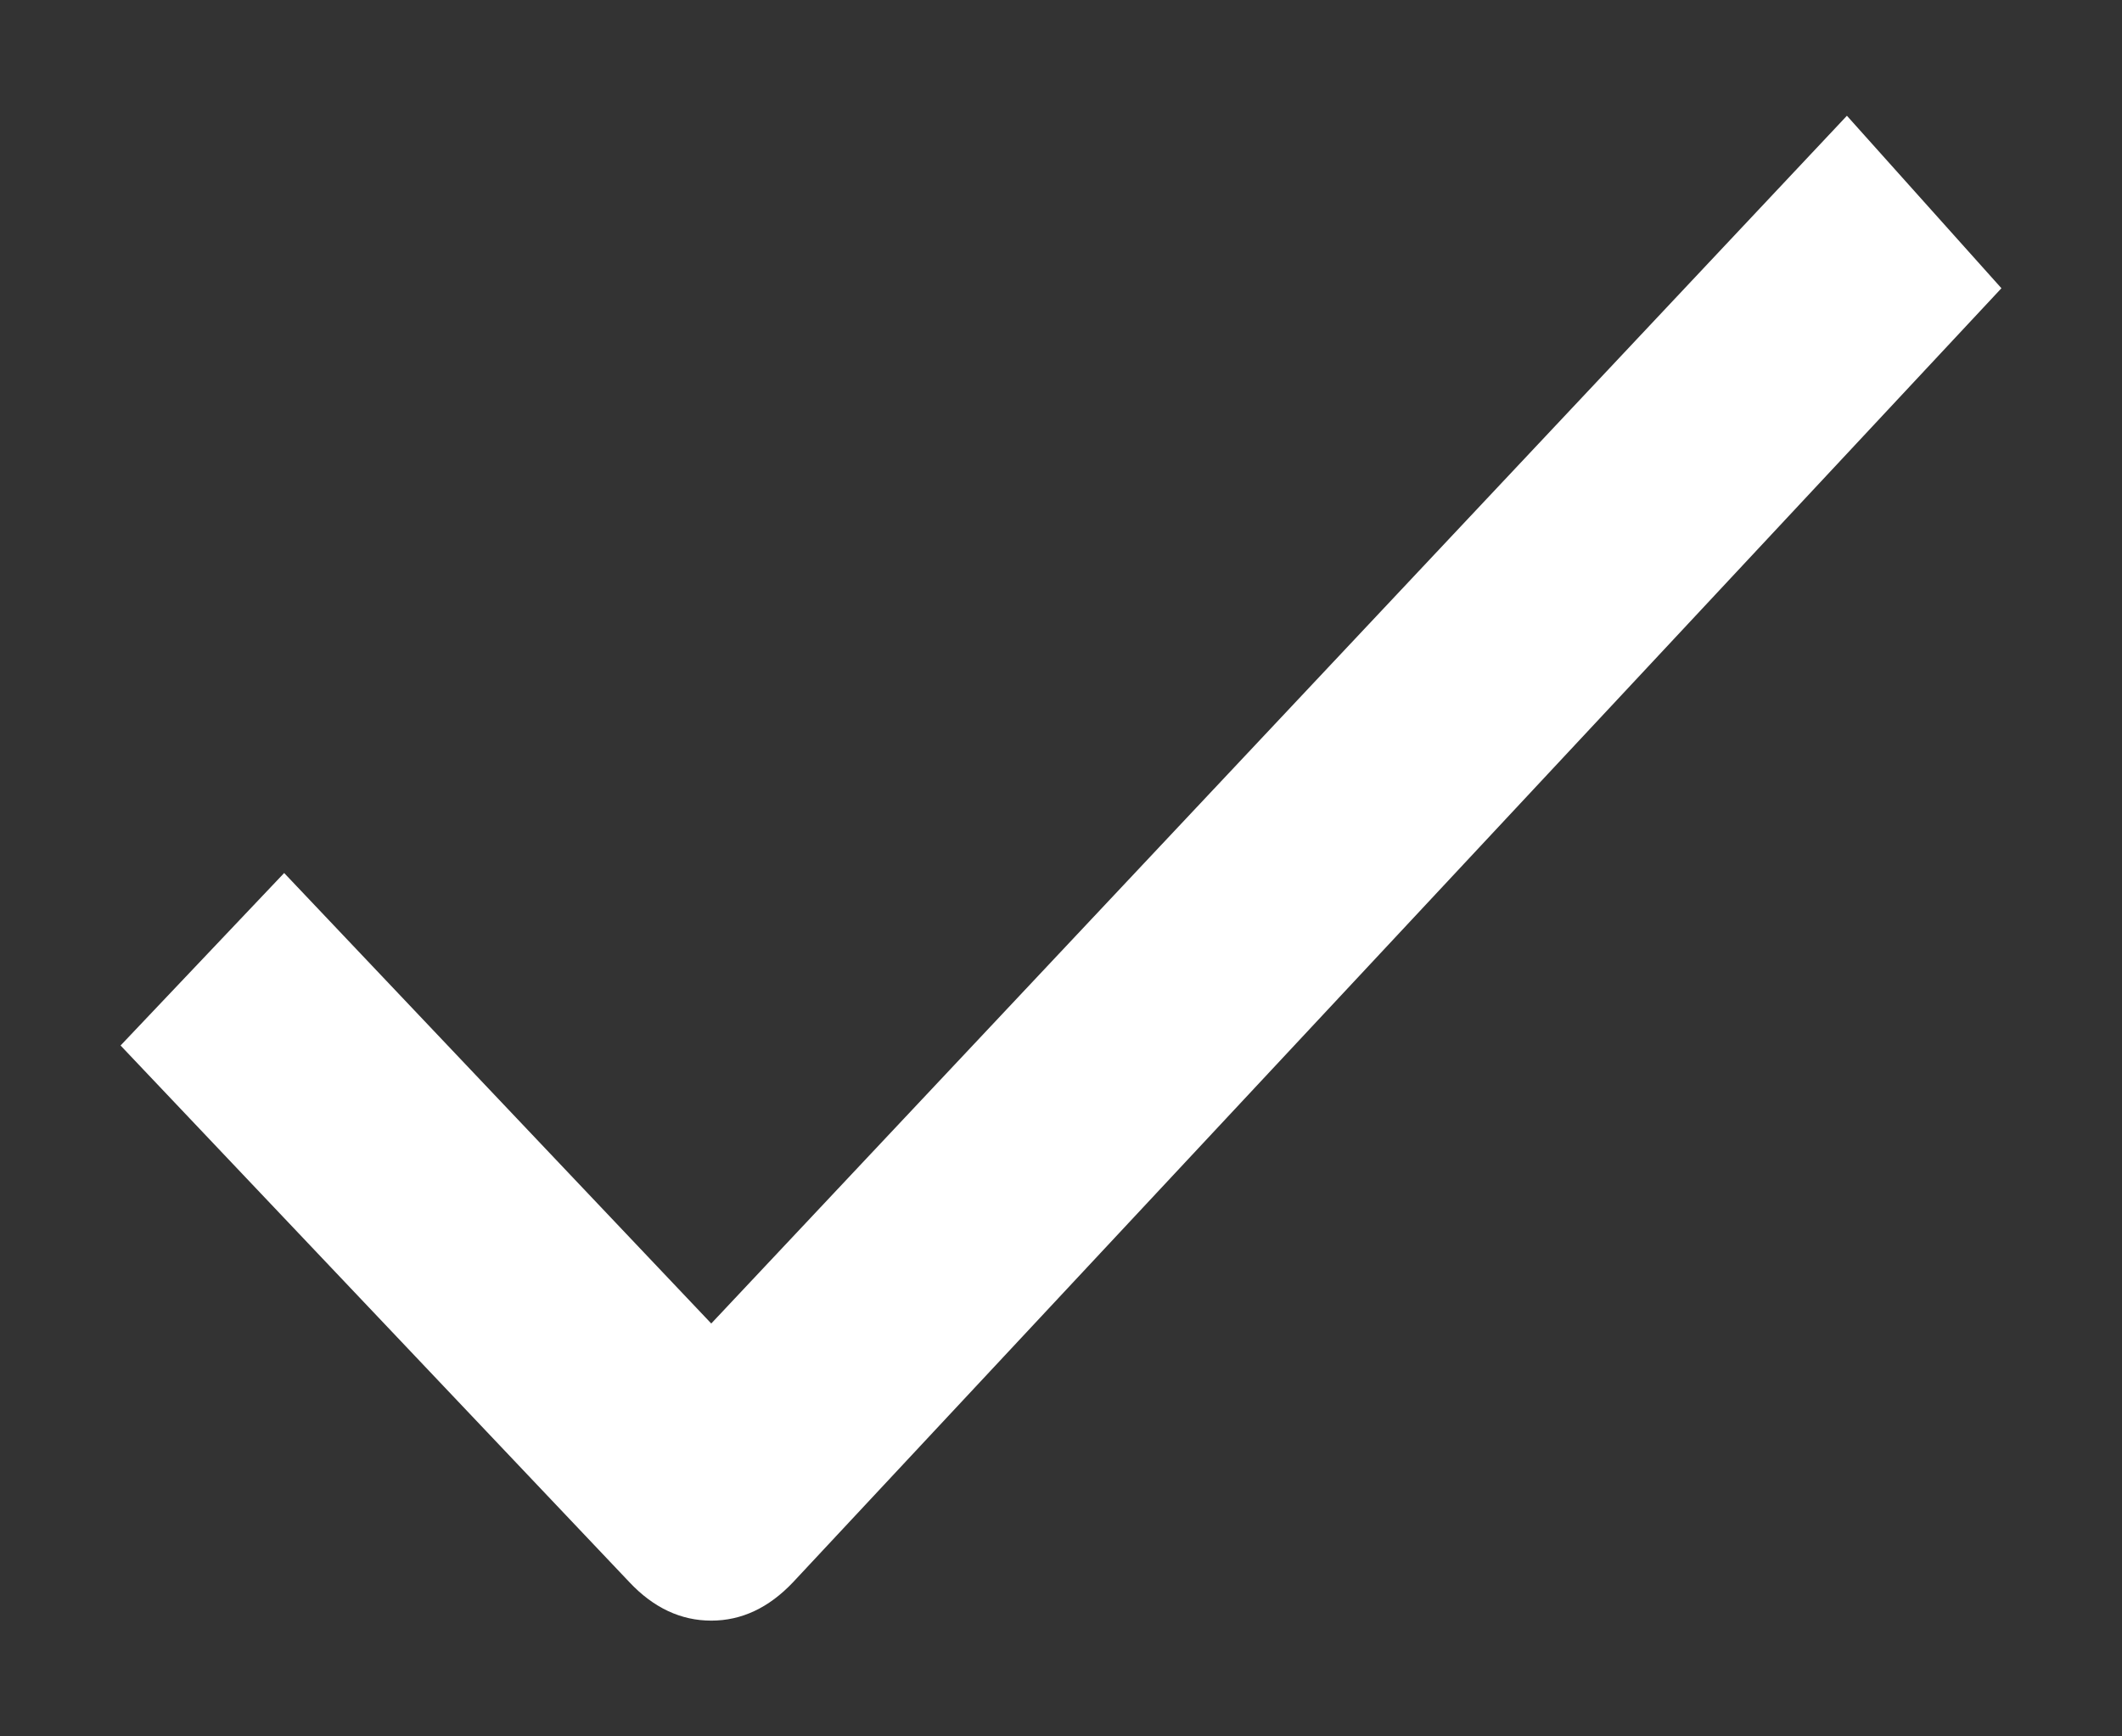 <svg width="11" height="9" viewBox="0 0 11 9" fill="none" xmlns="http://www.w3.org/2000/svg">
<rect x="0" y="0" width="11" height="9" fill="#333333" stroke="none"/>
<path fill-rule="evenodd" clip-rule="evenodd" d="M4.111 8.201C3.985 8.334 3.844 8.4 3.687 8.4C3.53 8.4 3.388 8.334 3.263 8.201L0.625 5.419L1.473 4.525L3.687 6.86L9.574 0.6L10.375 1.494L4.111 8.201Z" fill="white"/>
</svg>
